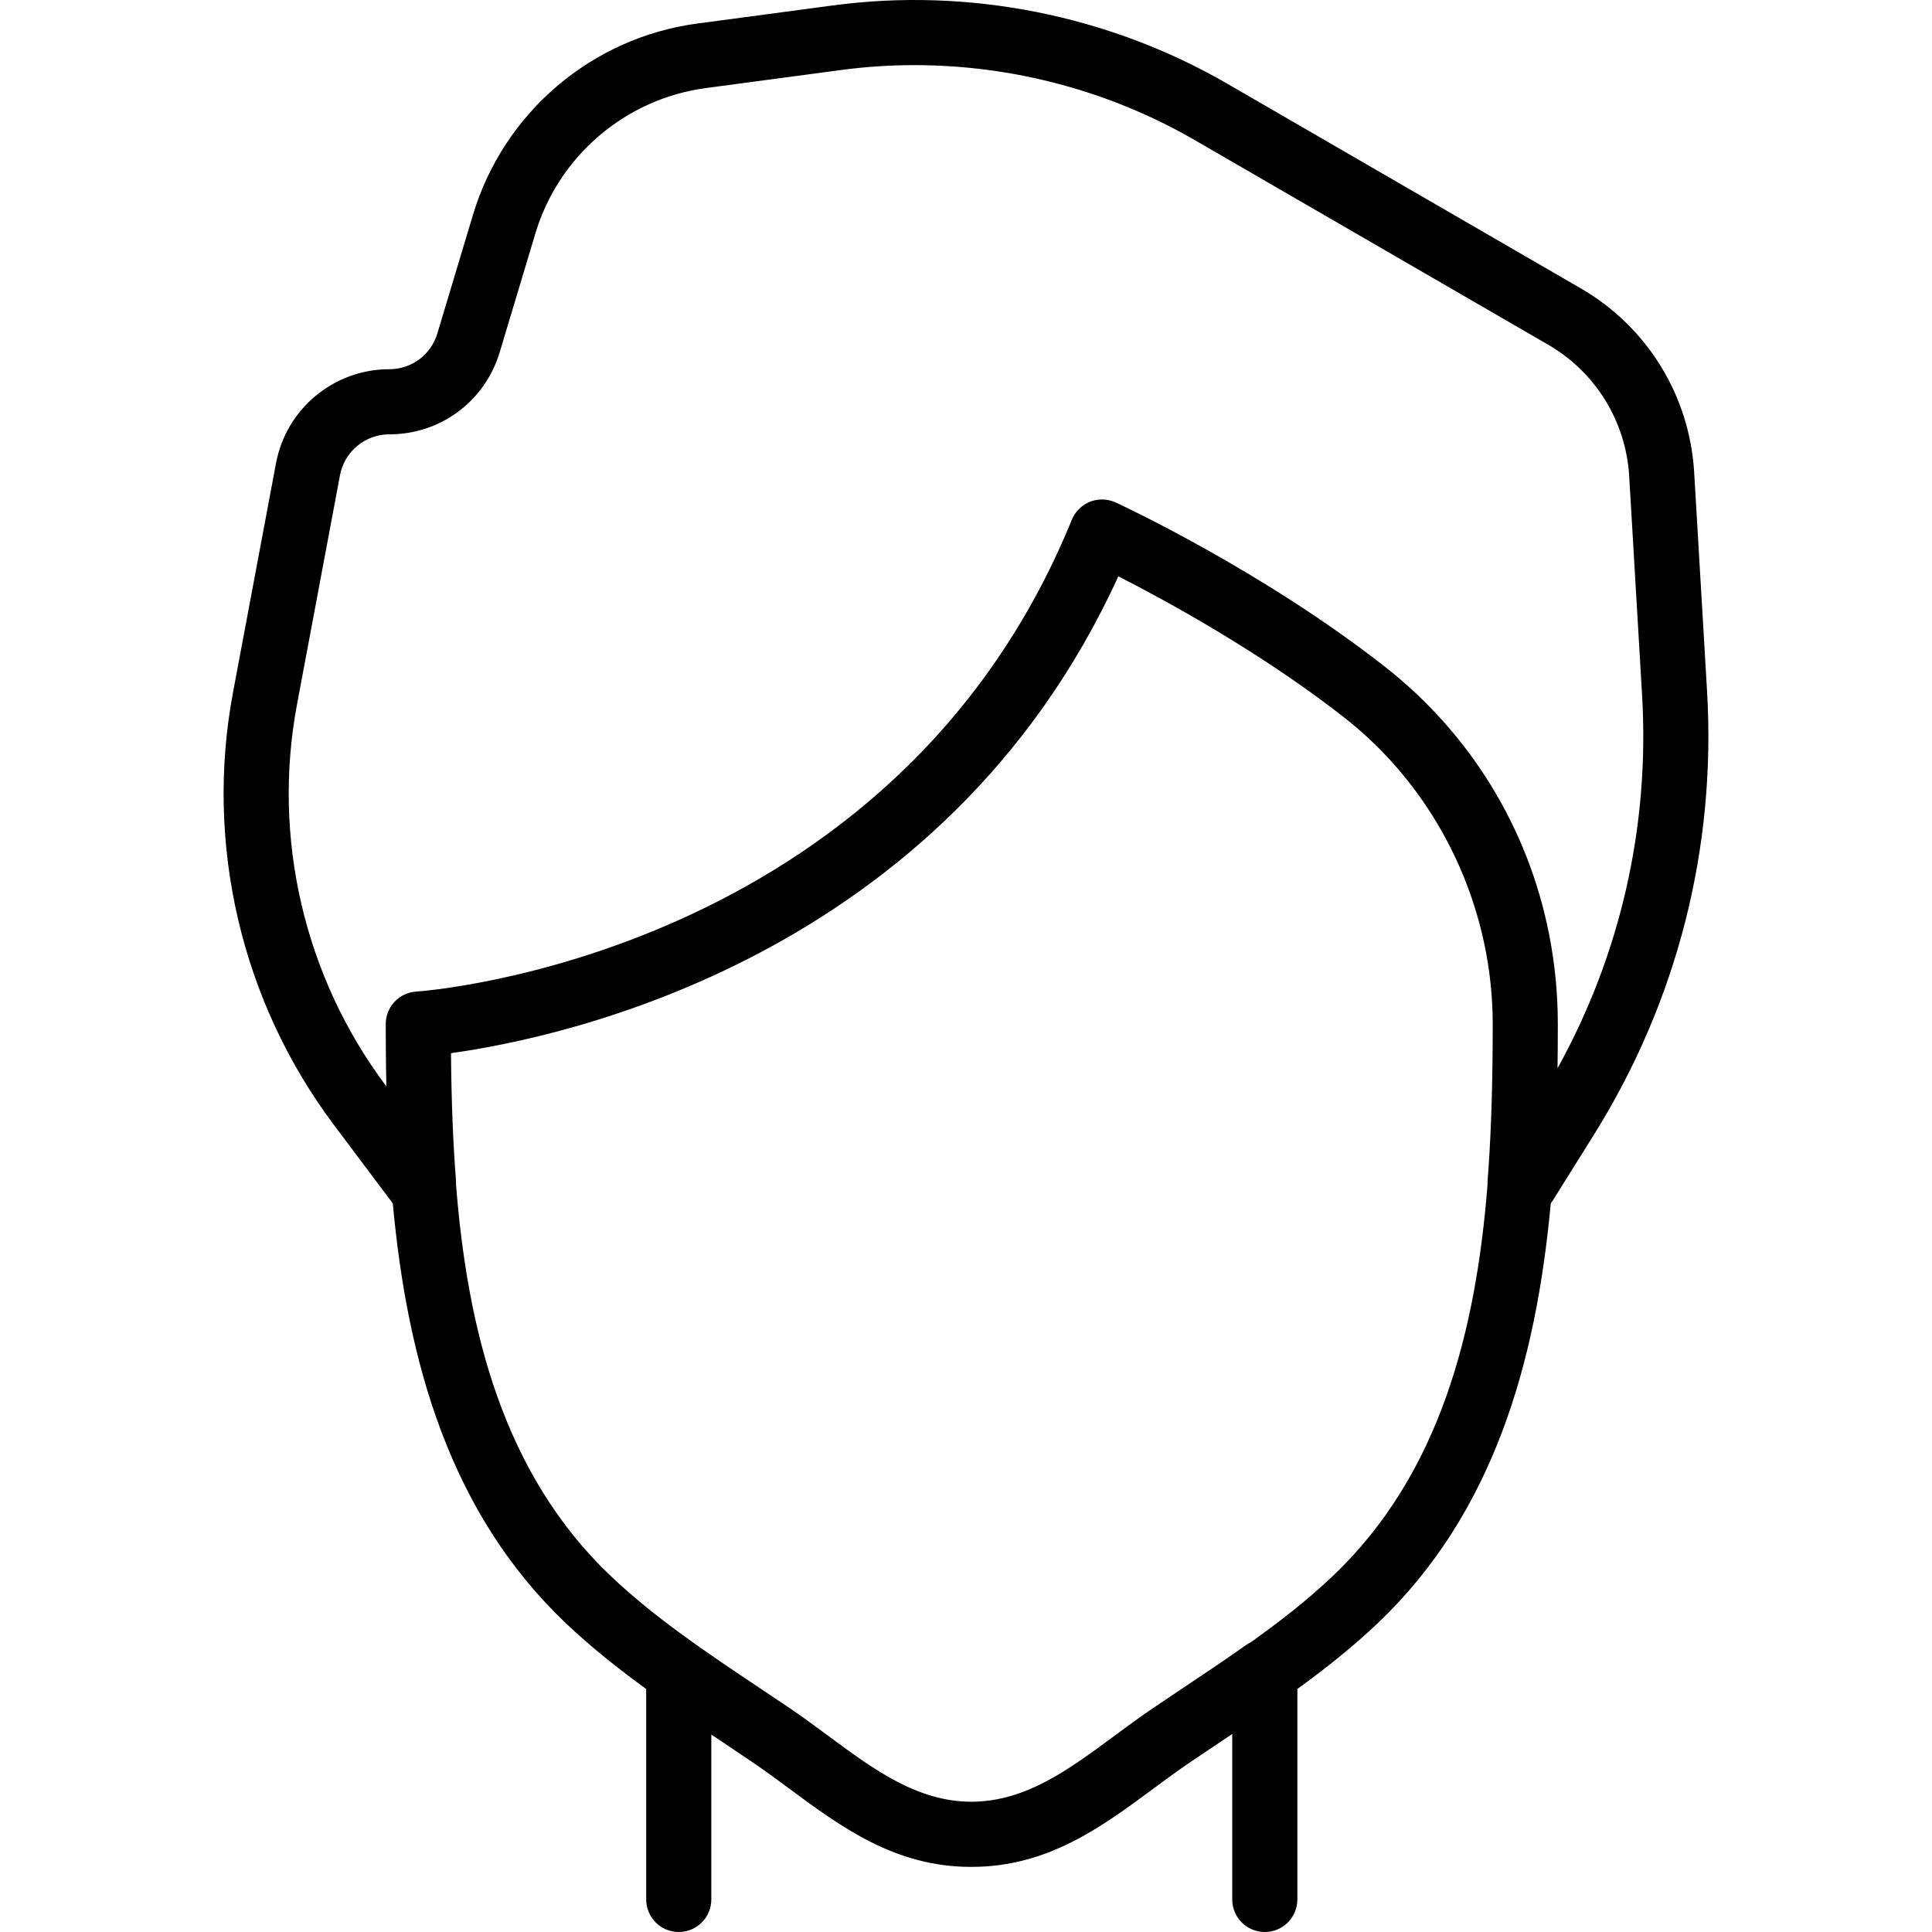 <?xml version="1.0" encoding="iso-8859-1"?>
<!-- Uploaded to: SVG Repo, www.svgrepo.com, Generator: SVG Repo Mixer Tools -->
<svg fill="#000000" height="800px" width="800px" version="1.1" id="Layer_1" xmlns="http://www.w3.org/2000/svg" xmlns:xlink="http://www.w3.org/1999/xlink" 
	 viewBox="0 0 506.37 506.37" xml:space="preserve">
<g>
	<g>
		<path d="M447.417,181.2l-3.379-57.361c-1.186-20.147-12.314-38.195-29.764-48.282l-92.553-53.589
			C290.634,3.963,253.881-3.342,218.314,1.42l-35.533,4.745c-27.708,3.686-50.79,23.373-58.82,50.15l-9.335,31.078
			c-1.681,5.606-6.741,9.378-12.595,9.378c-14.532,0-27.025,10.368-29.696,24.653L61.07,181.482
			c-7.45,39.706,2.176,81.007,26.419,113.314l15.317,20.42c0.044,0.058,0.095,0.109,0.141,0.166
			c3.853,41.877,15.076,81.307,45.4,110.098c6.623,6.282,13.74,11.912,21.018,17.197v55.158c0,4.719,3.814,8.533,8.533,8.533
			s8.533-3.814,8.533-8.533v-43.204c0.981,0.657,1.963,1.314,2.953,1.963l7.885,5.308c3.226,2.193,6.391,4.523,9.54,6.852
			c13.653,10.104,27.785,20.548,47.659,20.548c0.056,0,0.111-0.003,0.167-0.003c0.021,0,0.042,0.001,0.063,0.001
			c19.874,0,33.997-10.436,47.659-20.548c3.149-2.33,6.306-4.659,9.54-6.852l8.201-5.504c0.953-0.637,1.912-1.281,2.868-1.921
			v43.361c0,4.719,3.814,8.533,8.533,8.533c4.719,0,8.533-3.814,8.533-8.533v-55.16c7.277-5.285,14.395-10.914,21.017-17.196
			c30.323-28.79,41.546-68.217,45.4-110.091c0.193-0.244,0.379-0.495,0.546-0.762l10.743-17.186
			C439.575,262.506,449.832,222.314,447.417,181.2z M349.299,413.09c-6.62,6.293-13.978,11.993-21.554,17.398
			c-0.405,0.196-0.802,0.416-1.178,0.678c-5.359,3.806-10.837,7.467-16.299,11.11l-8.183,5.495
			c-3.43,2.321-6.767,4.796-10.103,7.262c-11.925,8.82-23.19,17.144-37.374,17.198c-14.207-0.036-25.483-8.37-37.421-17.191
			c-3.337-2.475-6.682-4.949-10.103-7.27l-8.303-5.564c-13.329-8.909-27.11-18.125-38.682-29.116
			c-28.225-26.79-37.578-64.492-40.578-102.629c0.014-0.336,0.013-0.674-0.013-1.014c-0.768-9.89-1.195-20.642-1.306-33.417
			c29.116-4.028,129.237-24.934,174.908-124.979c1.614,0.822,3.444,1.77,5.448,2.83c7.463,3.949,17.391,9.487,28.02,16.197
			c8.464,5.344,17.367,11.429,25.822,18.05c2.167,1.697,4.252,3.485,6.26,5.349c20.526,19.064,32.573,46.488,32.573,74.92
			c0,1.376-0.004,2.759-0.009,4.144c-0.002,0.498-0.004,0.998-0.008,1.49c-0.001,0.25-0.004,0.502-0.006,0.753
			c-0.1,13.318-0.526,24.458-1.316,34.661c-0.026,0.329-0.028,0.657-0.016,0.983C386.883,348.582,377.534,386.294,349.299,413.09z
			 M408.223,279.991c0.051-3.695,0.077-7.543,0.077-11.588c0-8.087-0.792-16.039-2.331-23.765
			c-5.494-27.591-20.517-52.296-43.051-69.943c-32.06-25.114-68.949-42.283-70.502-43.008c-0.366-0.165-0.744-0.294-1.126-0.407
			c-1.826-0.54-3.795-0.477-5.58,0.214c-0.438,0.173-0.852,0.389-1.25,0.628c-1.581,0.941-2.828,2.363-3.53,4.088
			c-46.899,114.987-170.547,123.605-171.793,123.674c-4.506,0.273-8.038,4.002-8.038,8.516c0,0.584,0.005,1.169,0.006,1.754
			c0.002,1.06,0.005,2.115,0.01,3.149c0.003,0.422,0.006,0.843,0.009,1.265c0.024,3.517,0.068,6.905,0.139,10.151l-0.119-0.154
			c-21.376-28.493-29.867-64.922-23.305-99.934l11.264-60.058c1.161-6.221,6.605-10.735,12.928-10.735
			c13.449,0,25.079-8.661,28.945-21.547l9.335-31.078c6.101-20.361,23.654-35.328,44.723-38.135l35.533-4.745
			c6.357-0.845,12.749-1.263,19.14-1.263c25.651,0,51.174,6.758,73.463,19.669l92.553,53.581
			c12.476,7.219,20.437,20.122,21.282,34.517l3.379,57.37C432.398,216.503,424.753,250.115,408.223,279.991z"/>
	</g>
</g>
</svg>